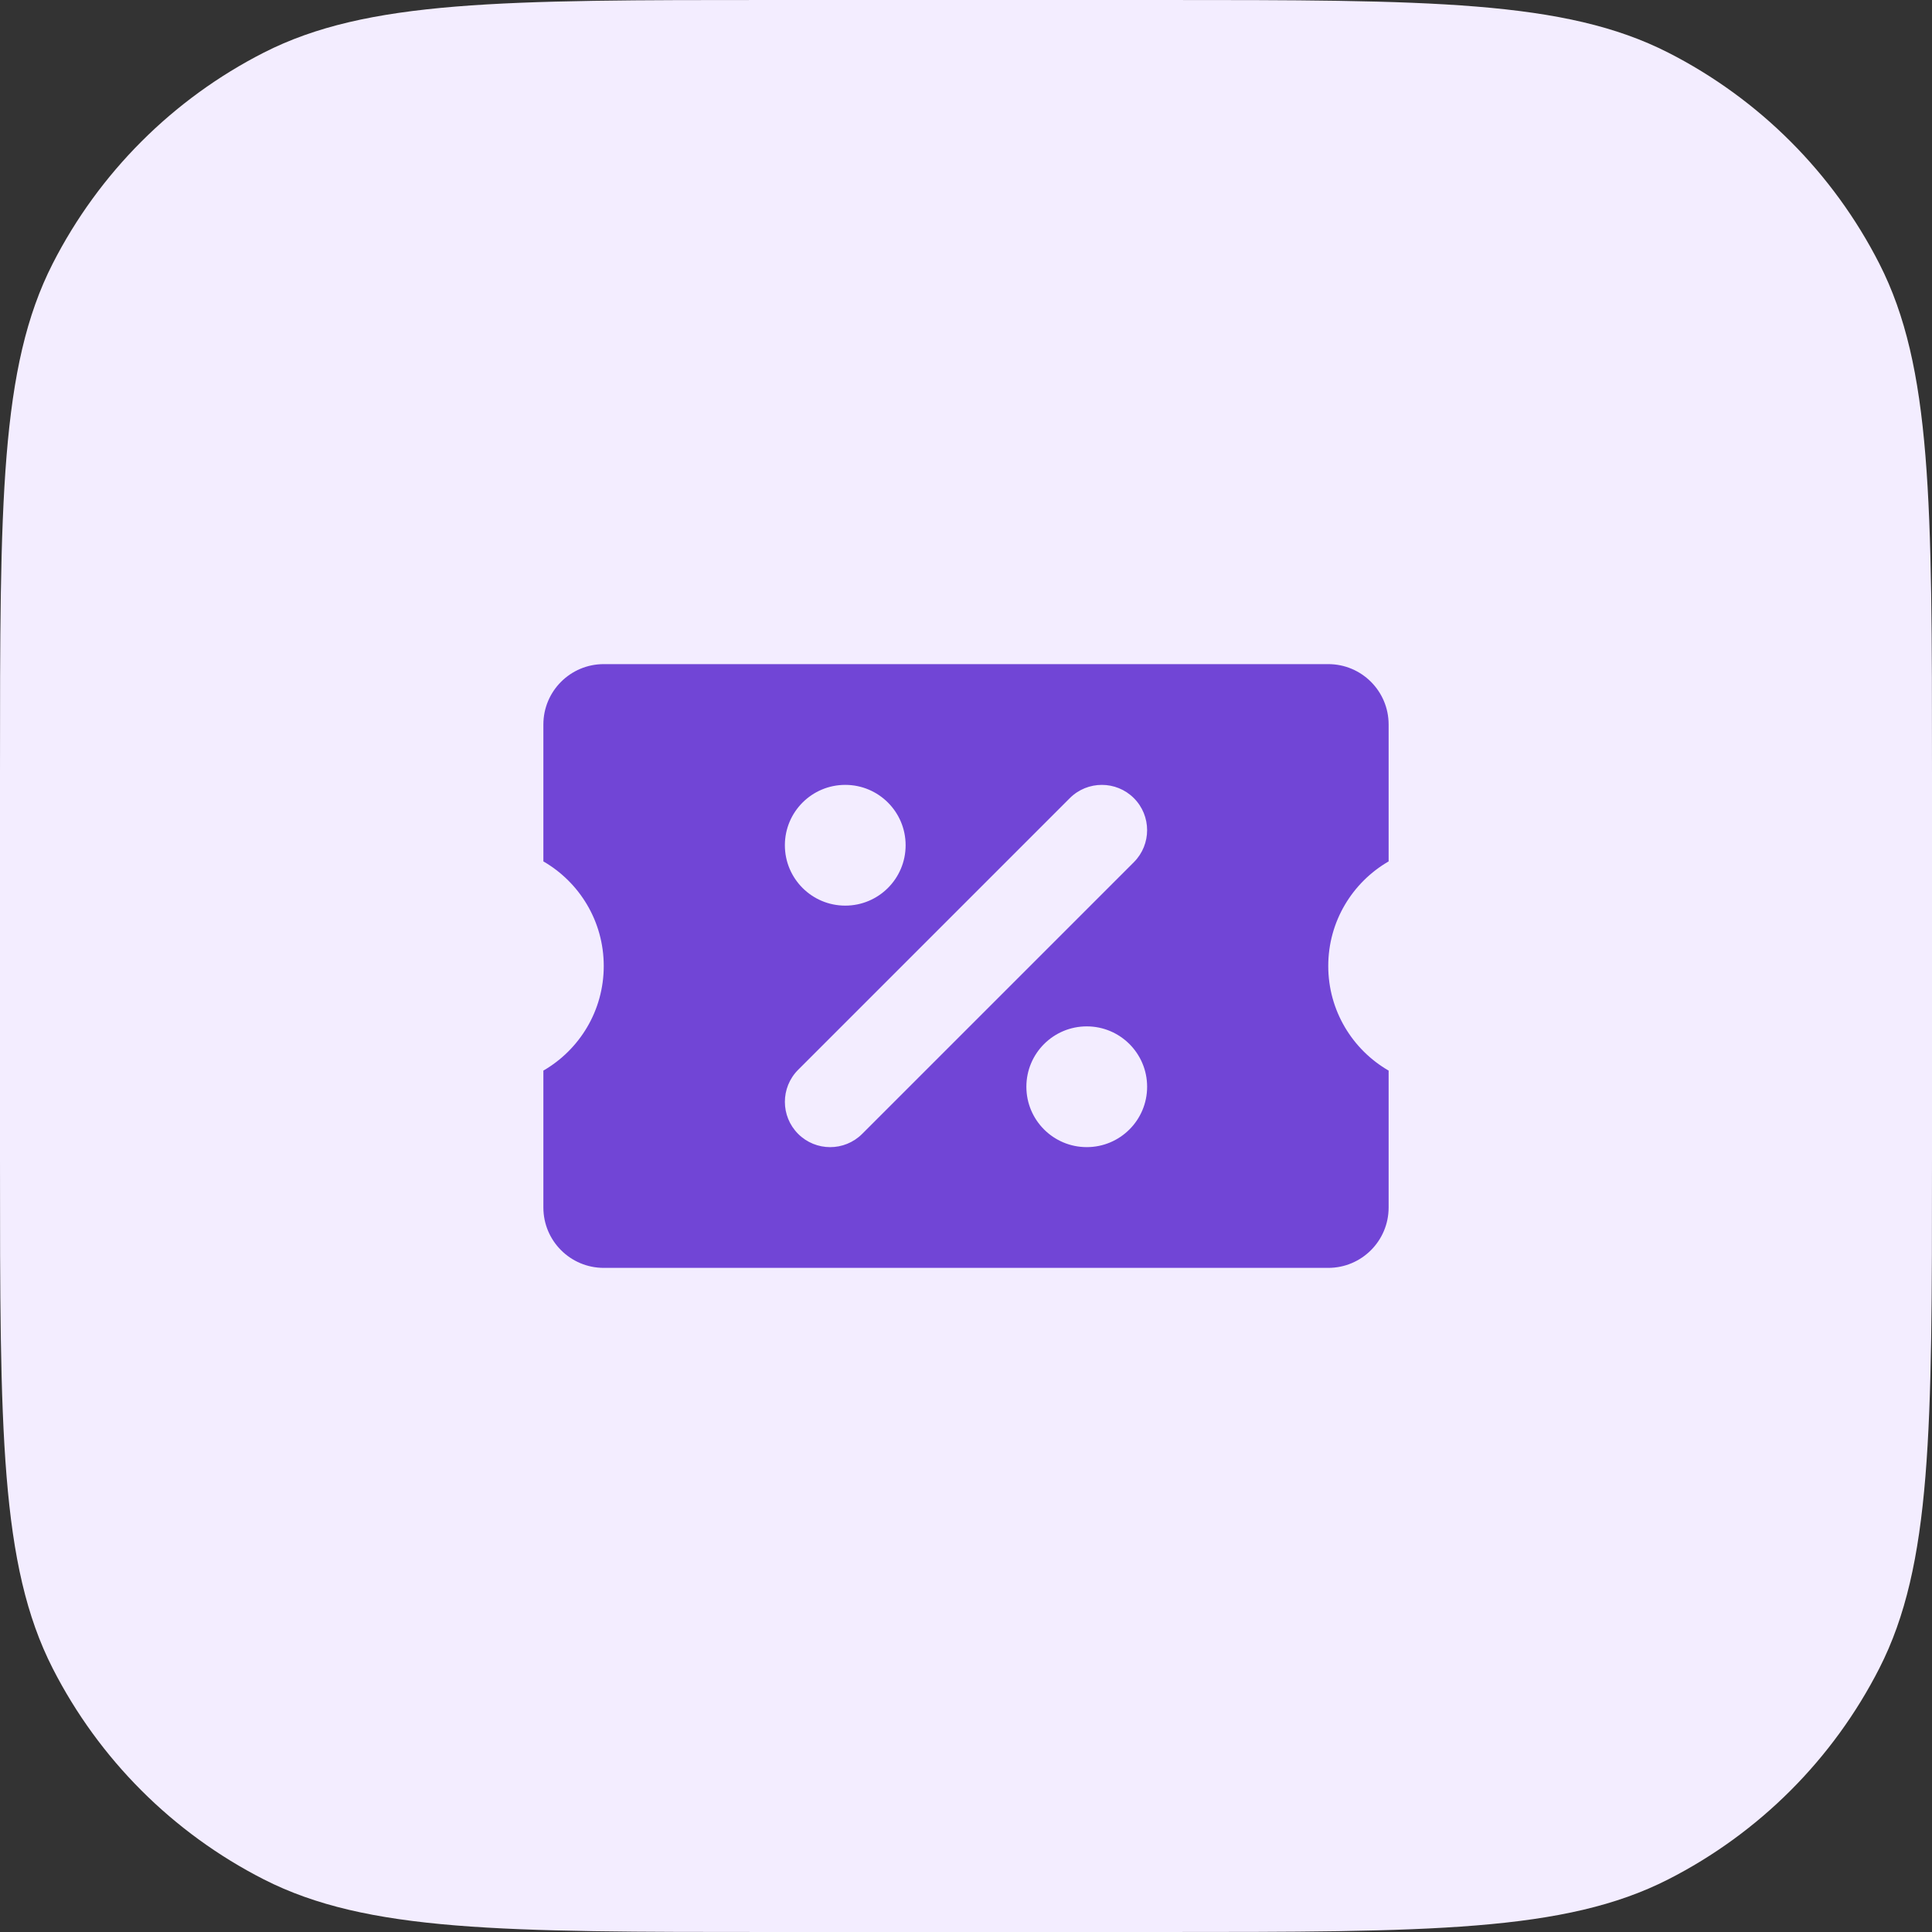 <svg width="64" height="64" viewBox="0 0 64 64" fill="none" xmlns="http://www.w3.org/2000/svg">
<rect x="0" y="0" width="64" height="64" fill="#333333" stroke="none"/>
<path d="M0 25.6C0 16.639 0 12.159 1.744 8.736C3.278 5.726 5.726 3.278 8.736 1.744C12.159 0 16.639 0 25.6 0H38.4C47.361 0 51.841 0 55.264 1.744C58.274 3.278 60.722 5.726 62.256 8.736C64 12.159 64 16.639 64 25.6V38.4C64 47.361 64 51.841 62.256 55.264C60.722 58.274 58.274 60.722 55.264 62.256C51.841 64 47.361 64 38.4 64H25.6C16.639 64 12.159 64 8.736 62.256C5.726 60.722 3.278 58.274 1.744 55.264C0 51.841 0 47.361 0 38.4V25.6Z" fill="#F3EDFF"/>
<path fill-rule="evenodd" clip-rule="evenodd" d="M20 22C18.895 22 18 22.895 18 24V28.535C19.196 29.227 20 30.519 20 32C20 33.481 19.196 34.773 18 35.465V40C18 41.105 18.895 42 20 42H44C45.105 42 46 41.105 46 40V35.465C44.804 34.773 44 33.481 44 32C44 30.519 44.804 29.227 46 28.535V24C46 22.895 45.105 22 44 22H20ZM37.561 26.439C38.146 27.025 38.146 27.975 37.561 28.561L28.561 37.561C27.975 38.147 27.025 38.147 26.439 37.561C25.854 36.975 25.854 36.025 26.439 35.439L35.439 26.439C36.025 25.854 36.975 25.854 37.561 26.439ZM30 28C30 29.105 29.105 30 28 30C26.895 30 26 29.105 26 28C26 26.895 26.895 26 28 26C29.105 26 30 26.895 30 28ZM38 36C38 37.105 37.105 38 36 38C34.895 38 34 37.105 34 36C34 34.895 34.895 34 36 34C37.105 34 38 34.895 38 36Z" fill="#7145D6"/>
</svg>
